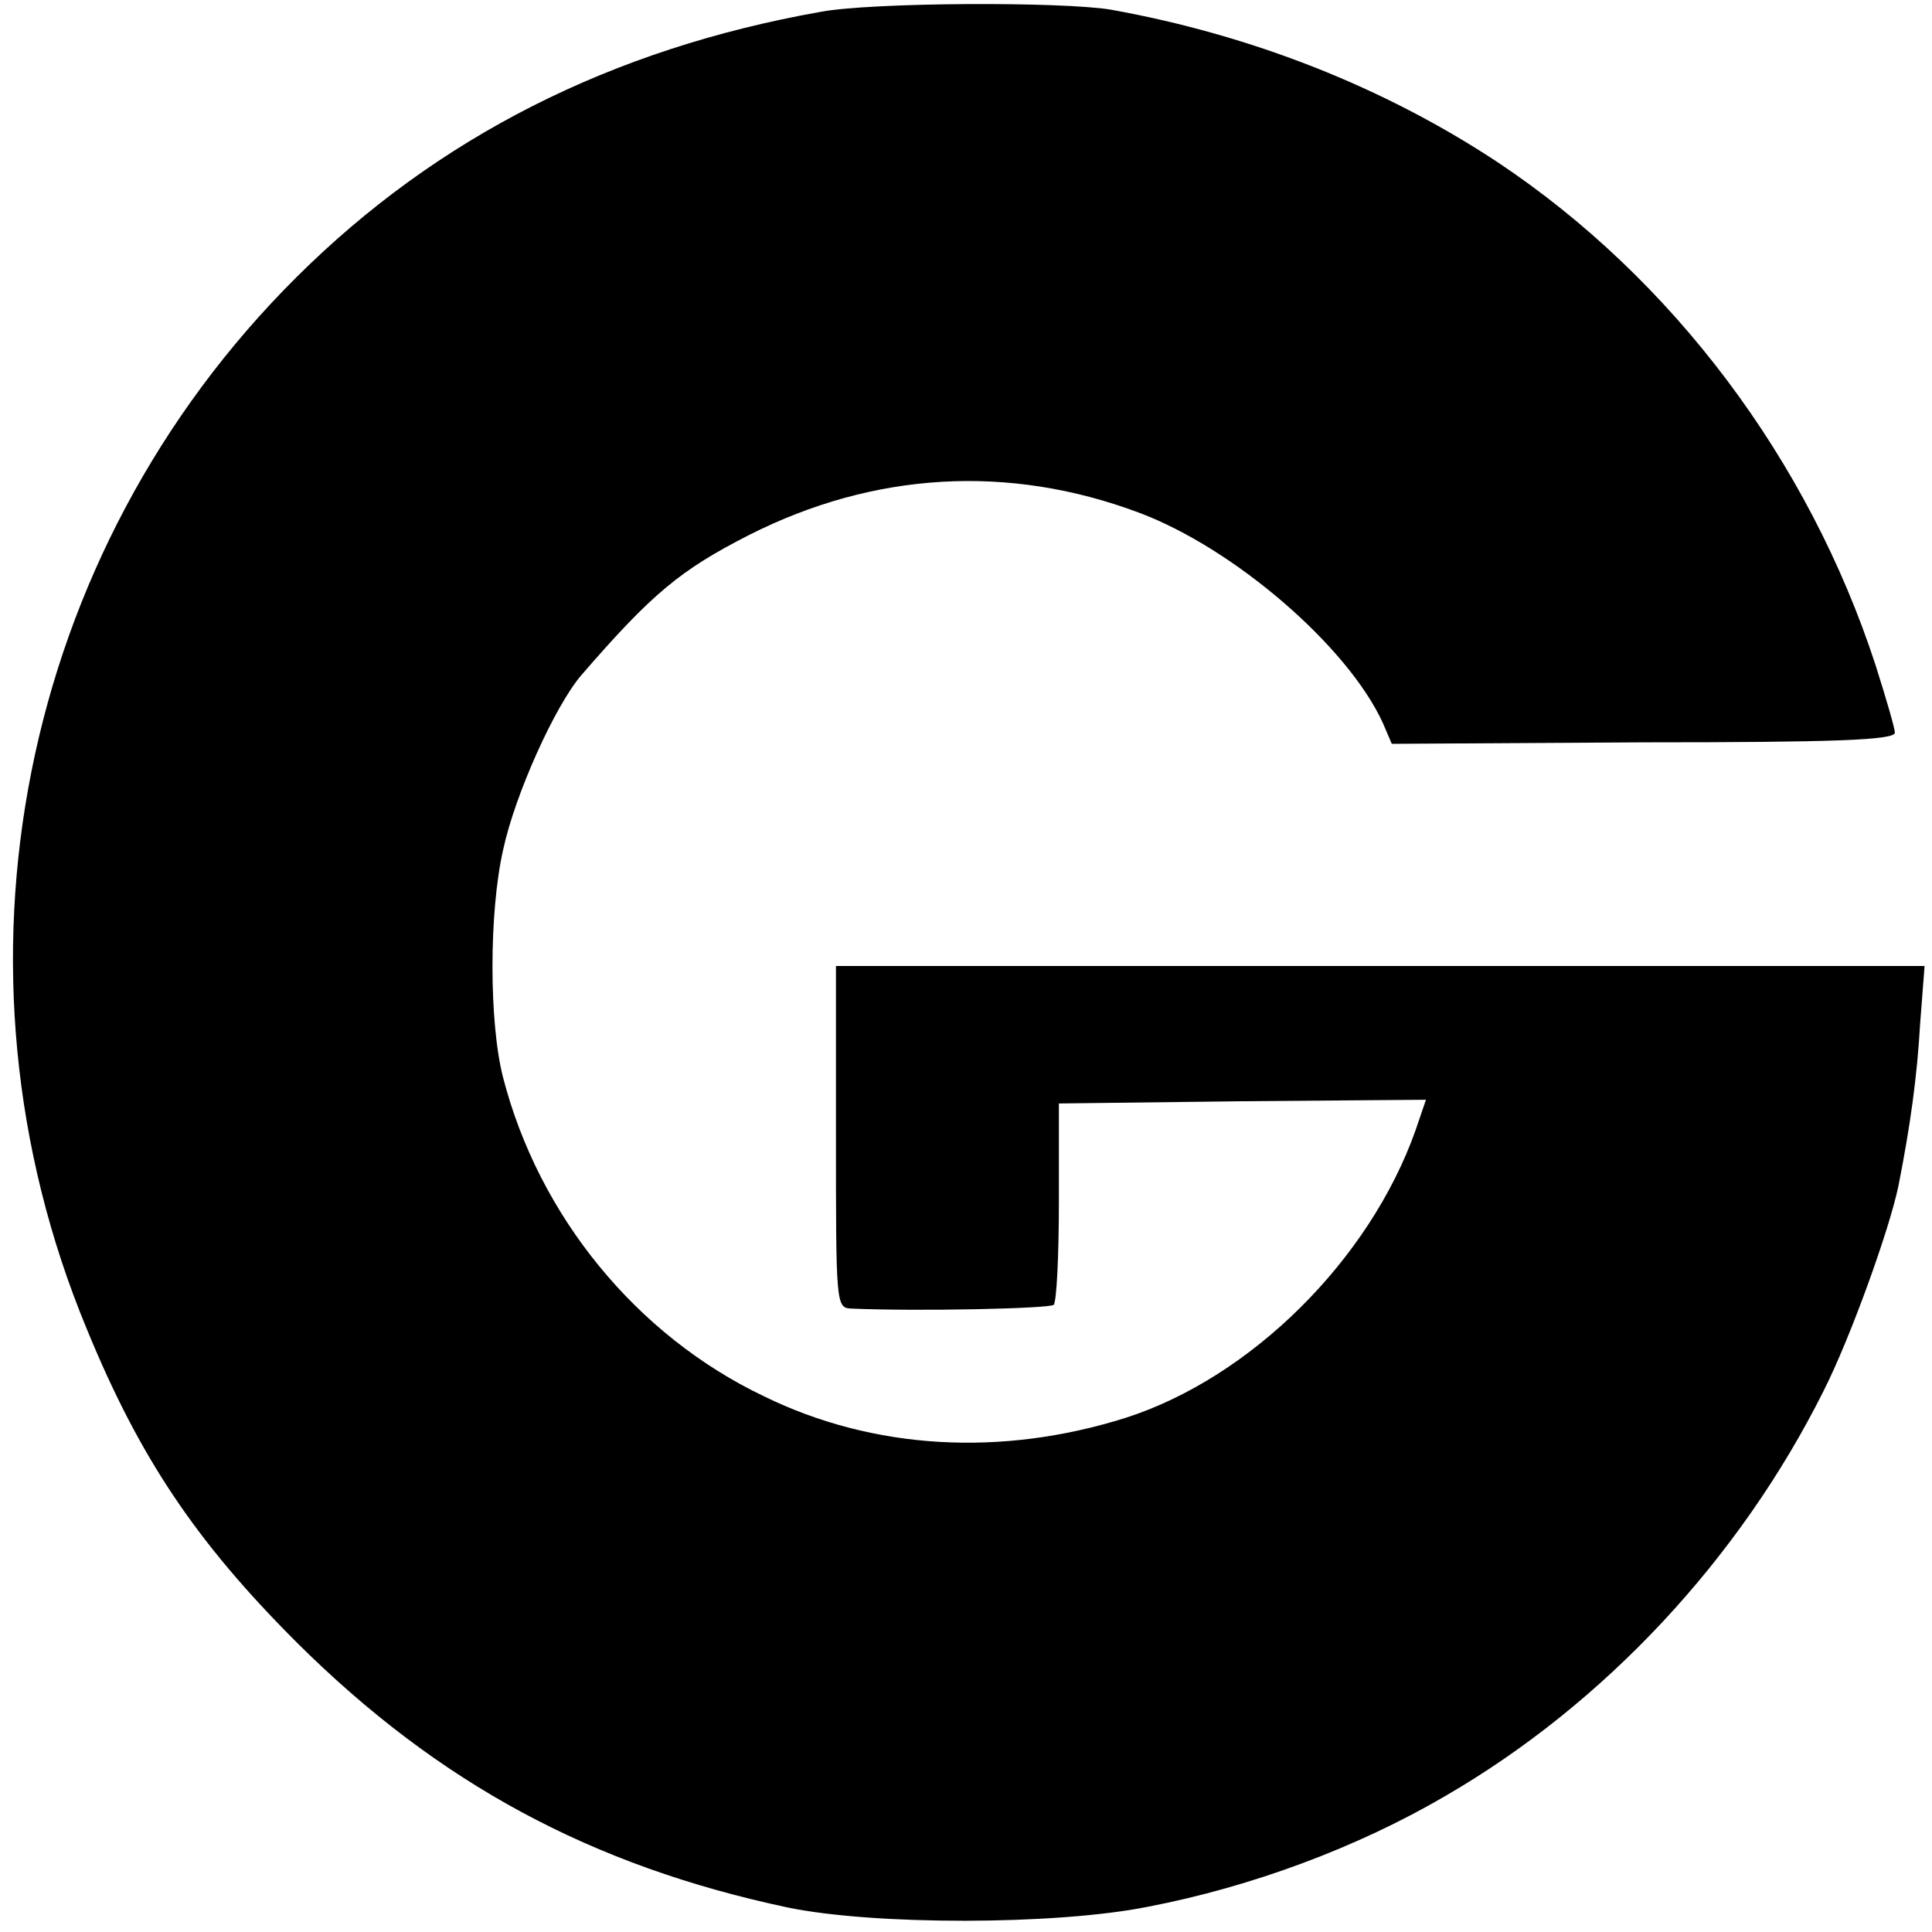 <?xml version="1.0" standalone="no"?>
<!DOCTYPE svg PUBLIC "-//W3C//DTD SVG 20010904//EN"
 "http://www.w3.org/TR/2001/REC-SVG-20010904/DTD/svg10.dtd">
<svg version="1.0" xmlns="http://www.w3.org/2000/svg"
 width="260pt" height="260pt" viewBox="0 0 260 260"
 preserveAspectRatio="xMidYMid meet">
<g transform="translate(0,260) scale(0.1,-0.1)"
fill="#000000" stroke="none">
<path d="M1104 2584 c-282 -50 -516 -169 -705 -357 -373 -371 -484 -930 -282
-1416 71 -173 147 -286 282 -421 191 -190 397 -301 661 -357 116 -24 360 -24
485 1 140 27 282 80 400 149 214 124 396 319 509 545 36 71 89 218 101 277 16
81 25 147 29 217 l6 78 -733 0 -732 0 0 -230 c0 -223 0 -230 20 -231 92 -4
267 0 273 5 4 4 7 67 7 139 l0 132 247 3 247 2 -14 -41 c-62 -175 -222 -333
-390 -387 -168 -53 -340 -43 -487 29 -172 82 -303 243 -351 429 -19 74 -19
222 0 306 16 75 70 194 105 235 96 111 134 142 226 189 168 85 349 96 525 30
128 -48 281 -180 328 -283 l12 -28 339 2 c256 0 338 3 338 13 0 6 -12 47 -26
91 -90 276 -273 520 -509 677 -153 101 -331 171 -520 205 -66 11 -323 10 -391
-3z"/>
</g>
</svg>
